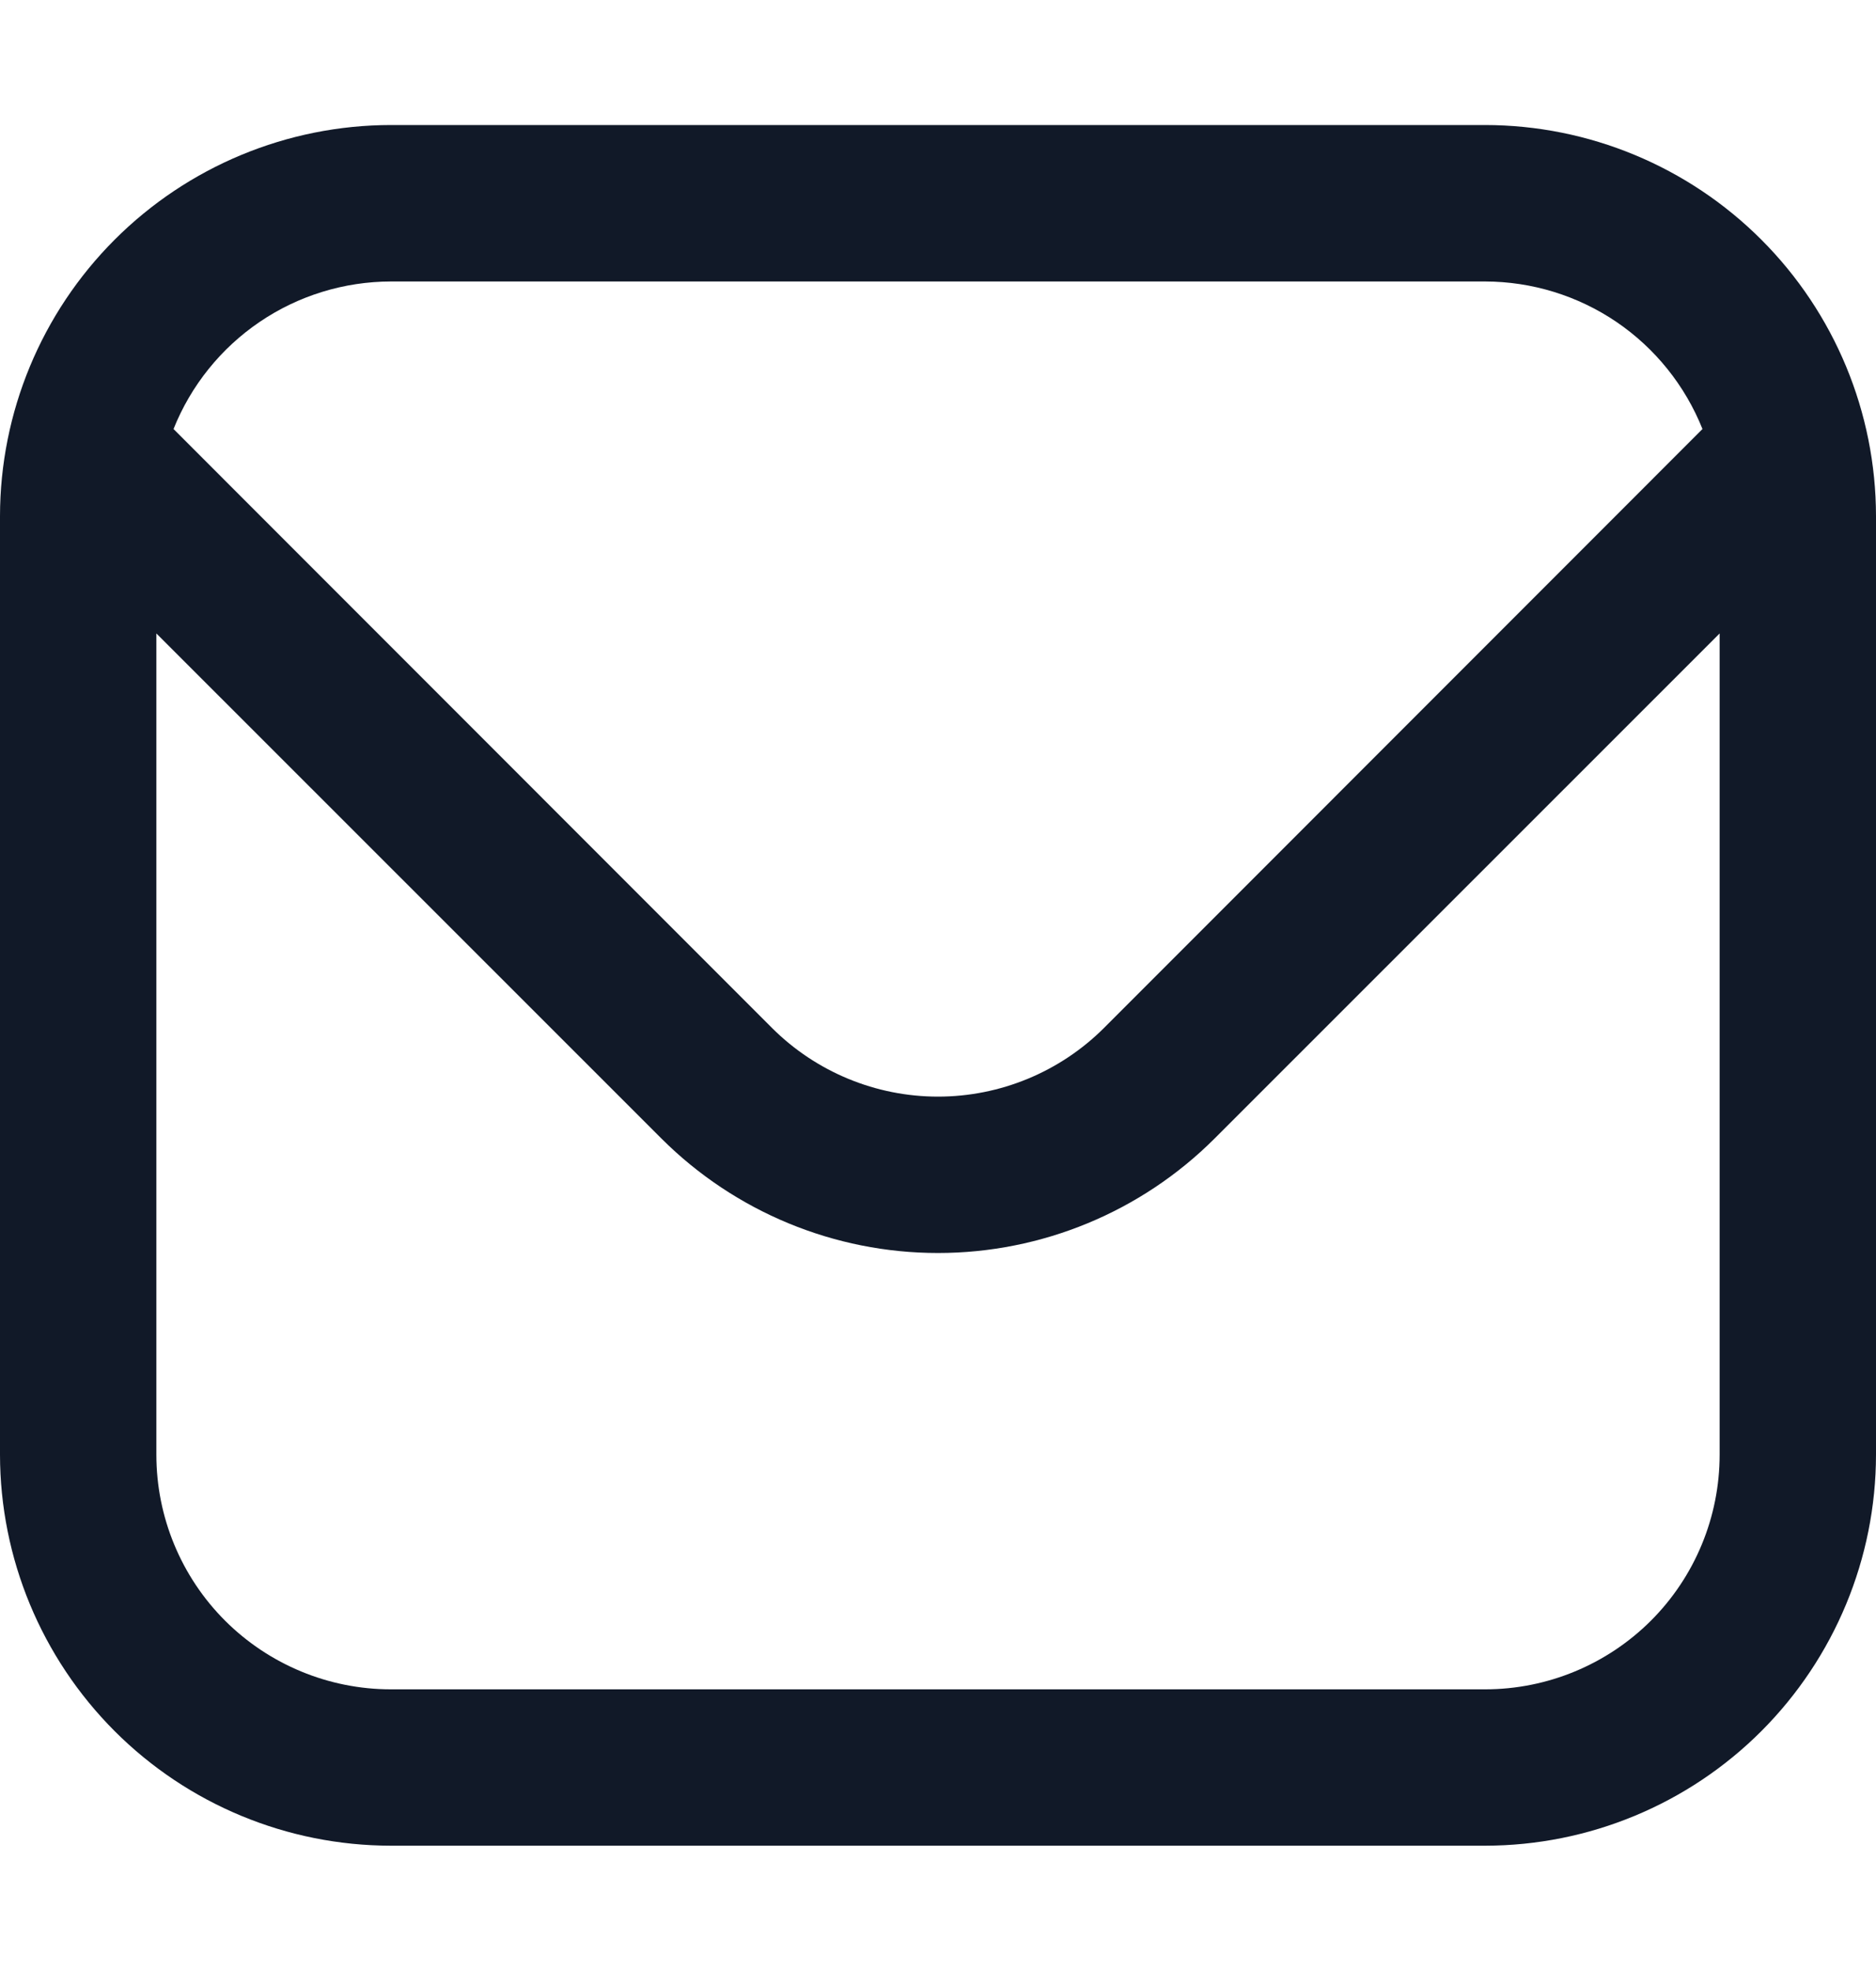 <svg width="20" height="21" viewBox="0 0 20 21" fill="none" xmlns="http://www.w3.org/2000/svg">
<g clip-path="url(#clip0_2116_2286)">
<path d="M15.833 1.332H4.167C3.062 1.333 2.003 1.773 1.222 2.554C0.441 3.335 0.001 4.394 0 5.499L0 15.499C0.001 16.603 0.441 17.662 1.222 18.444C2.003 19.225 3.062 19.664 4.167 19.665H15.833C16.938 19.664 17.997 19.225 18.778 18.444C19.559 17.662 19.999 16.603 20 15.499V5.499C19.999 4.394 19.559 3.335 18.778 2.554C17.997 1.773 16.938 1.333 15.833 1.332ZM4.167 2.999H15.833C16.332 3 16.82 3.15 17.233 3.43C17.645 3.71 17.965 4.108 18.15 4.571L11.768 10.954C11.299 11.421 10.663 11.684 10 11.684C9.337 11.684 8.701 11.421 8.232 10.954L1.85 4.571C2.035 4.108 2.355 3.71 2.768 3.43C3.18 3.15 3.668 3 4.167 2.999ZM15.833 17.999H4.167C3.504 17.999 2.868 17.735 2.399 17.267C1.93 16.798 1.667 16.162 1.667 15.499V6.749L7.053 12.132C7.836 12.912 8.895 13.35 10 13.35C11.105 13.35 12.165 12.912 12.947 12.132L18.333 6.749V15.499C18.333 16.162 18.07 16.798 17.601 17.267C17.132 17.735 16.496 17.999 15.833 17.999Z" fill="#111928"/>
</g>
<defs>
<clipPath id="clip0_2116_2286">
<rect width="20" height="20" fill="white" transform="translate(0 0.5)"/>
</clipPath>
</defs>
</svg>
